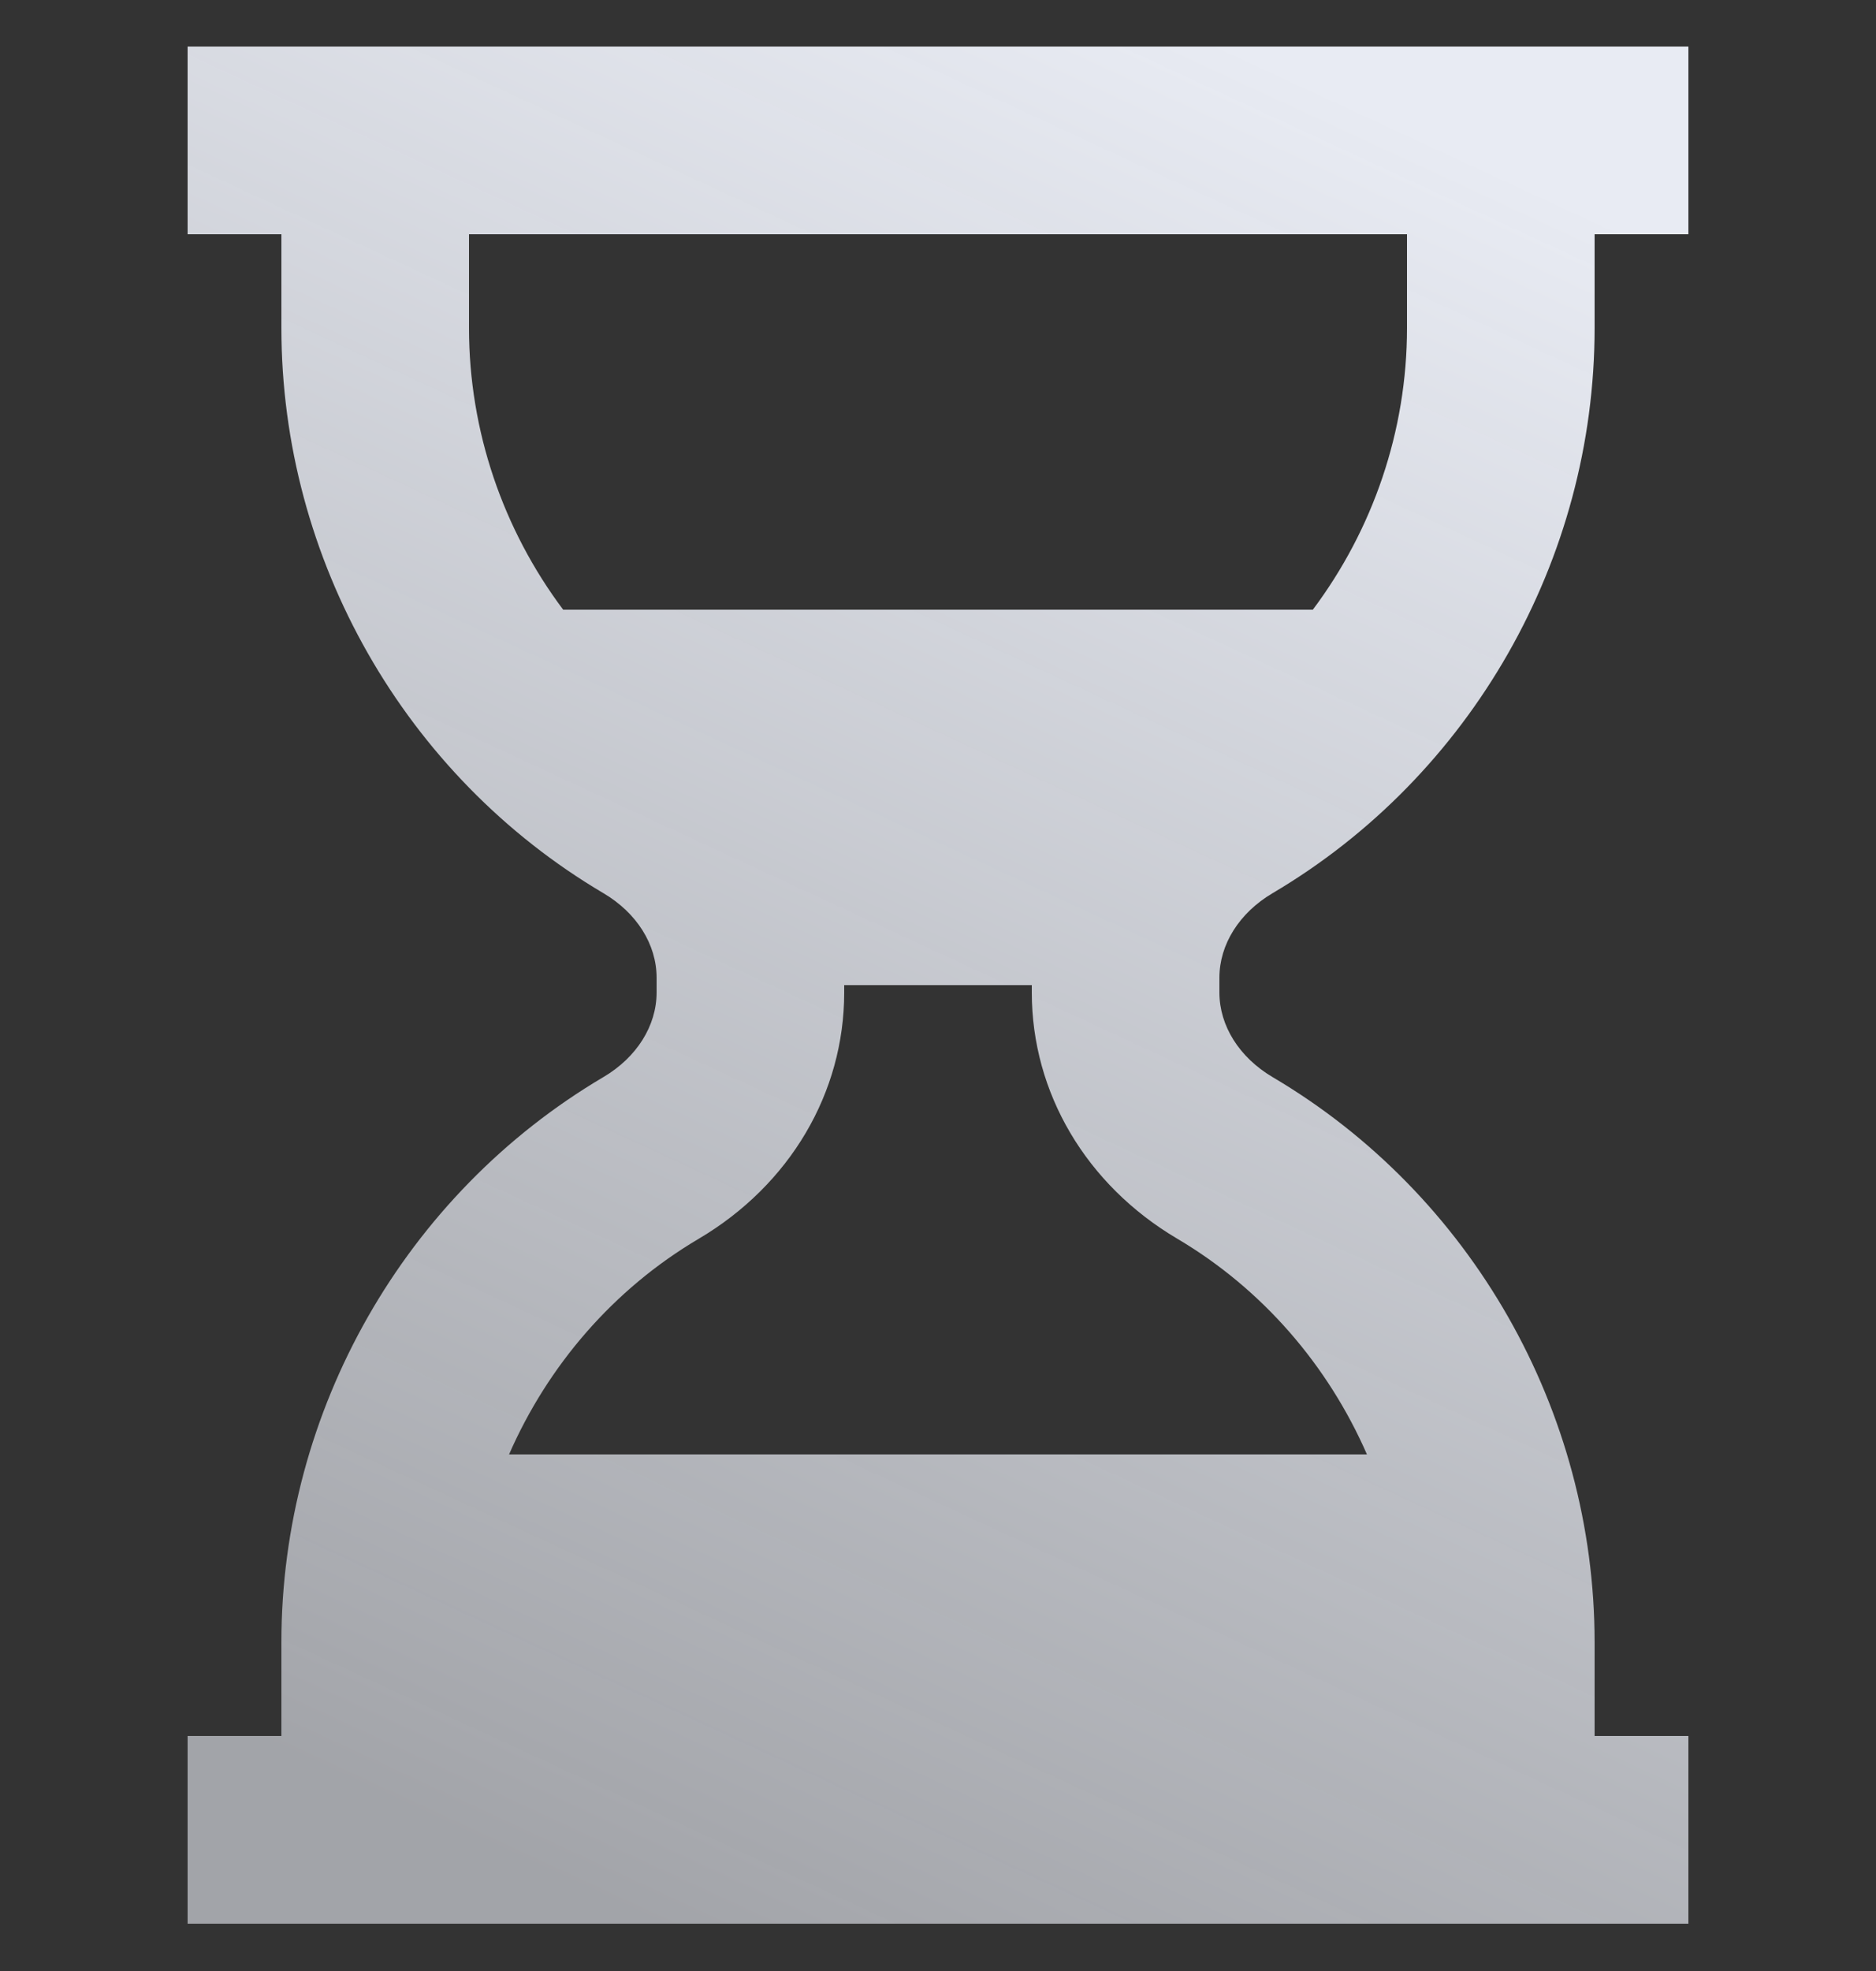 <svg xmlns="http://www.w3.org/2000/svg" width="20" height="21" viewBox="0 0 20 21">
    <rect x="0" y="0" width="20" height="21" fill="#333333" stroke="none"/>
    <defs>
        <linearGradient id="j9ru9f6xra" x1="69.128%" x2="32.649%" y1="0%" y2="100%">
            <stop offset="0%" stop-color="#E8EBF3"/>
            <stop offset="100%" stop-color="#E8EBF3" stop-opacity=".618"/>
        </linearGradient>
    </defs>
    <g fill="none" fill-rule="evenodd">
        <g fill="url(#j9ru9f6xra)" fill-rule="nonzero" transform="translate(-608 -429)">
            <g>
                <g>
                    <path d="M15 20h1v-2h-1v-1c0-2.464-1.315-4.771-3.433-6.02-.355-.21-.567-.547-.567-.901v-.158c0-.354.212-.691.566-.9C13.685 7.771 15 5.464 15 3V2h1V0H0v2h1v1c0 2.464 1.315 4.771 3.434 6.021.354.209.566.545.566.9v.158c0 .354-.212.691-.566.9C2.315 12.229 1 14.536 1 17v1H0v2h15zM13 2v1c0 1.096-.364 2.147-1.004 3H4.004C3.364 5.147 3 4.096 3 3V2h10zM5.45 12.702C6.421 12.128 7 11.148 7 10.079V10h2v.079c0 1.068.579 2.049 1.551 2.623.911.538 1.608 1.352 2.022 2.298H3.427c.414-.946 1.112-1.761 2.023-2.298z" transform="translate(588 409.496) translate(20 20) translate(2)"/>
                </g>
            </g>
        </g>
    </g>
</svg>
